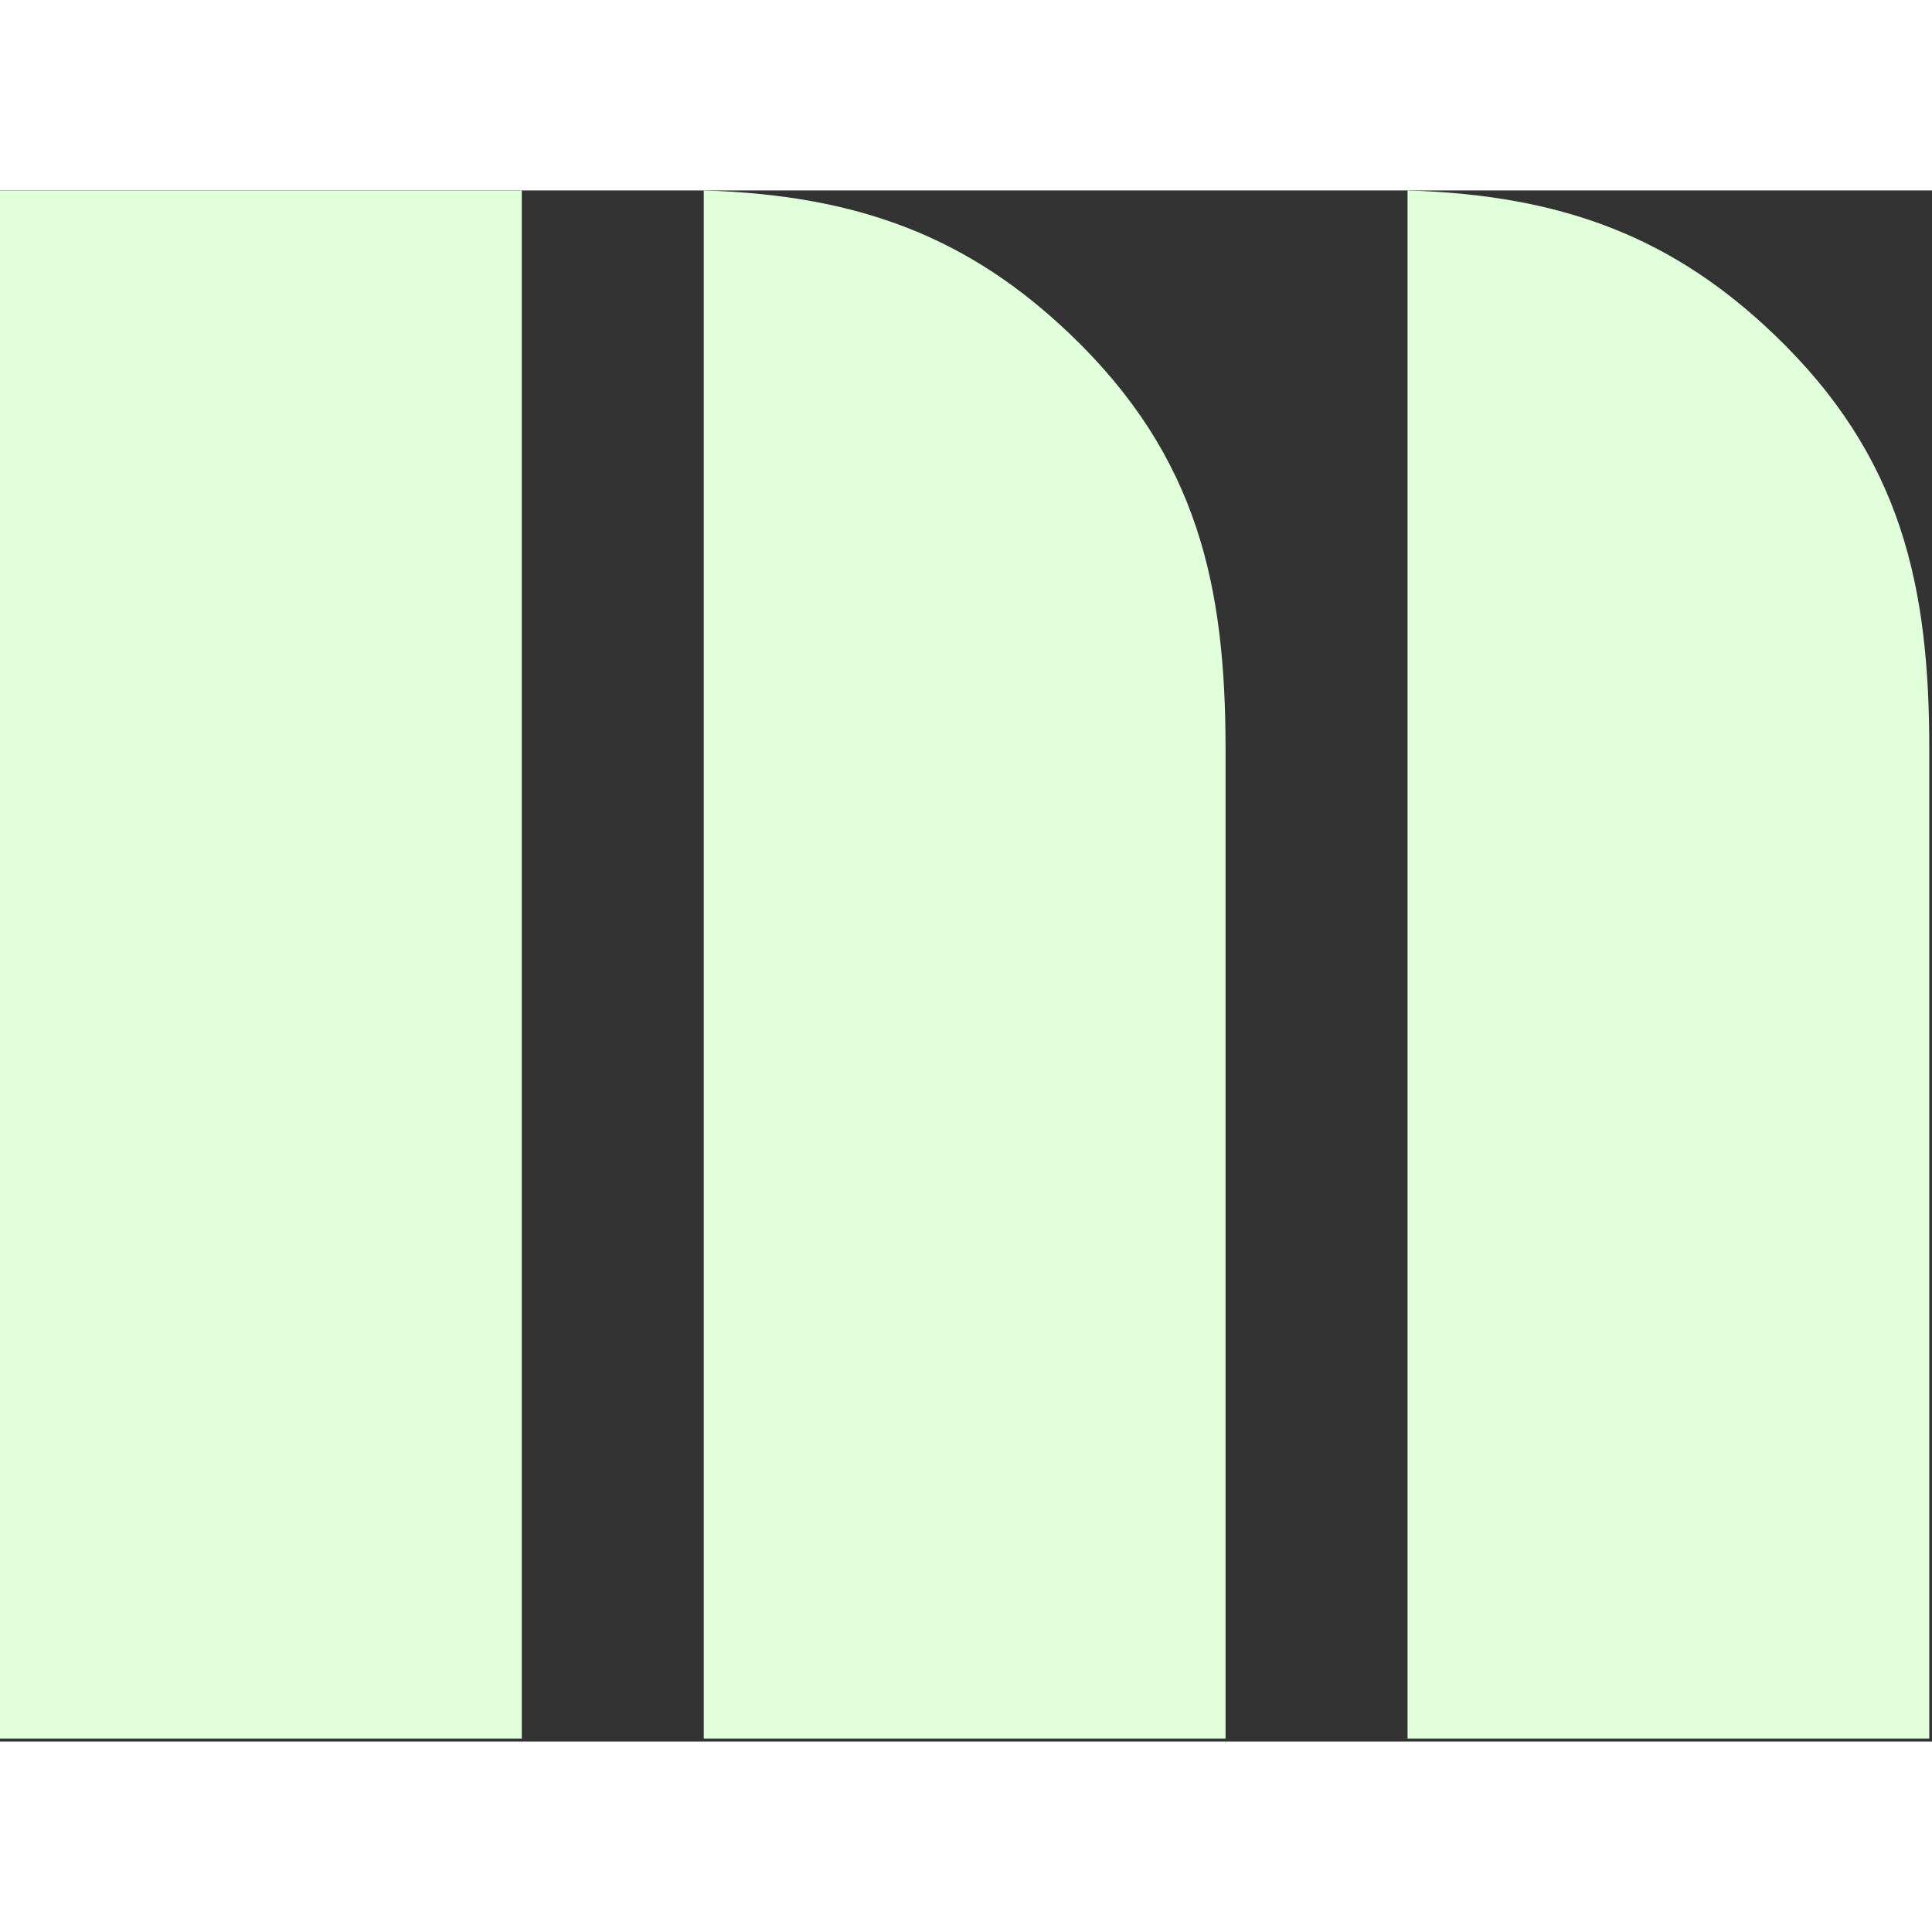 <svg width="16" height="16" viewBox="0 0 492 395" fill="none" xmlns="http://www.w3.org/2000/svg">
<rect x="0" y="0" width="492" height="395" fill="#333333" stroke="none"/>
<path d="M132.878 394.235V0H0V394.235H132.878ZM312.101 394.235V142.444C312.101 101.07 305.295 67.973 272.55 36.644C247.21 12.41 219.399 1.182 179.223 0V394.235H312.101ZM491.312 394.235V142.444C491.312 101.07 484.518 67.973 451.76 36.644C426.421 12.41 398.621 1.182 358.446 0V394.235H491.312Z" fill="#E1FFDA"/>
</svg>
